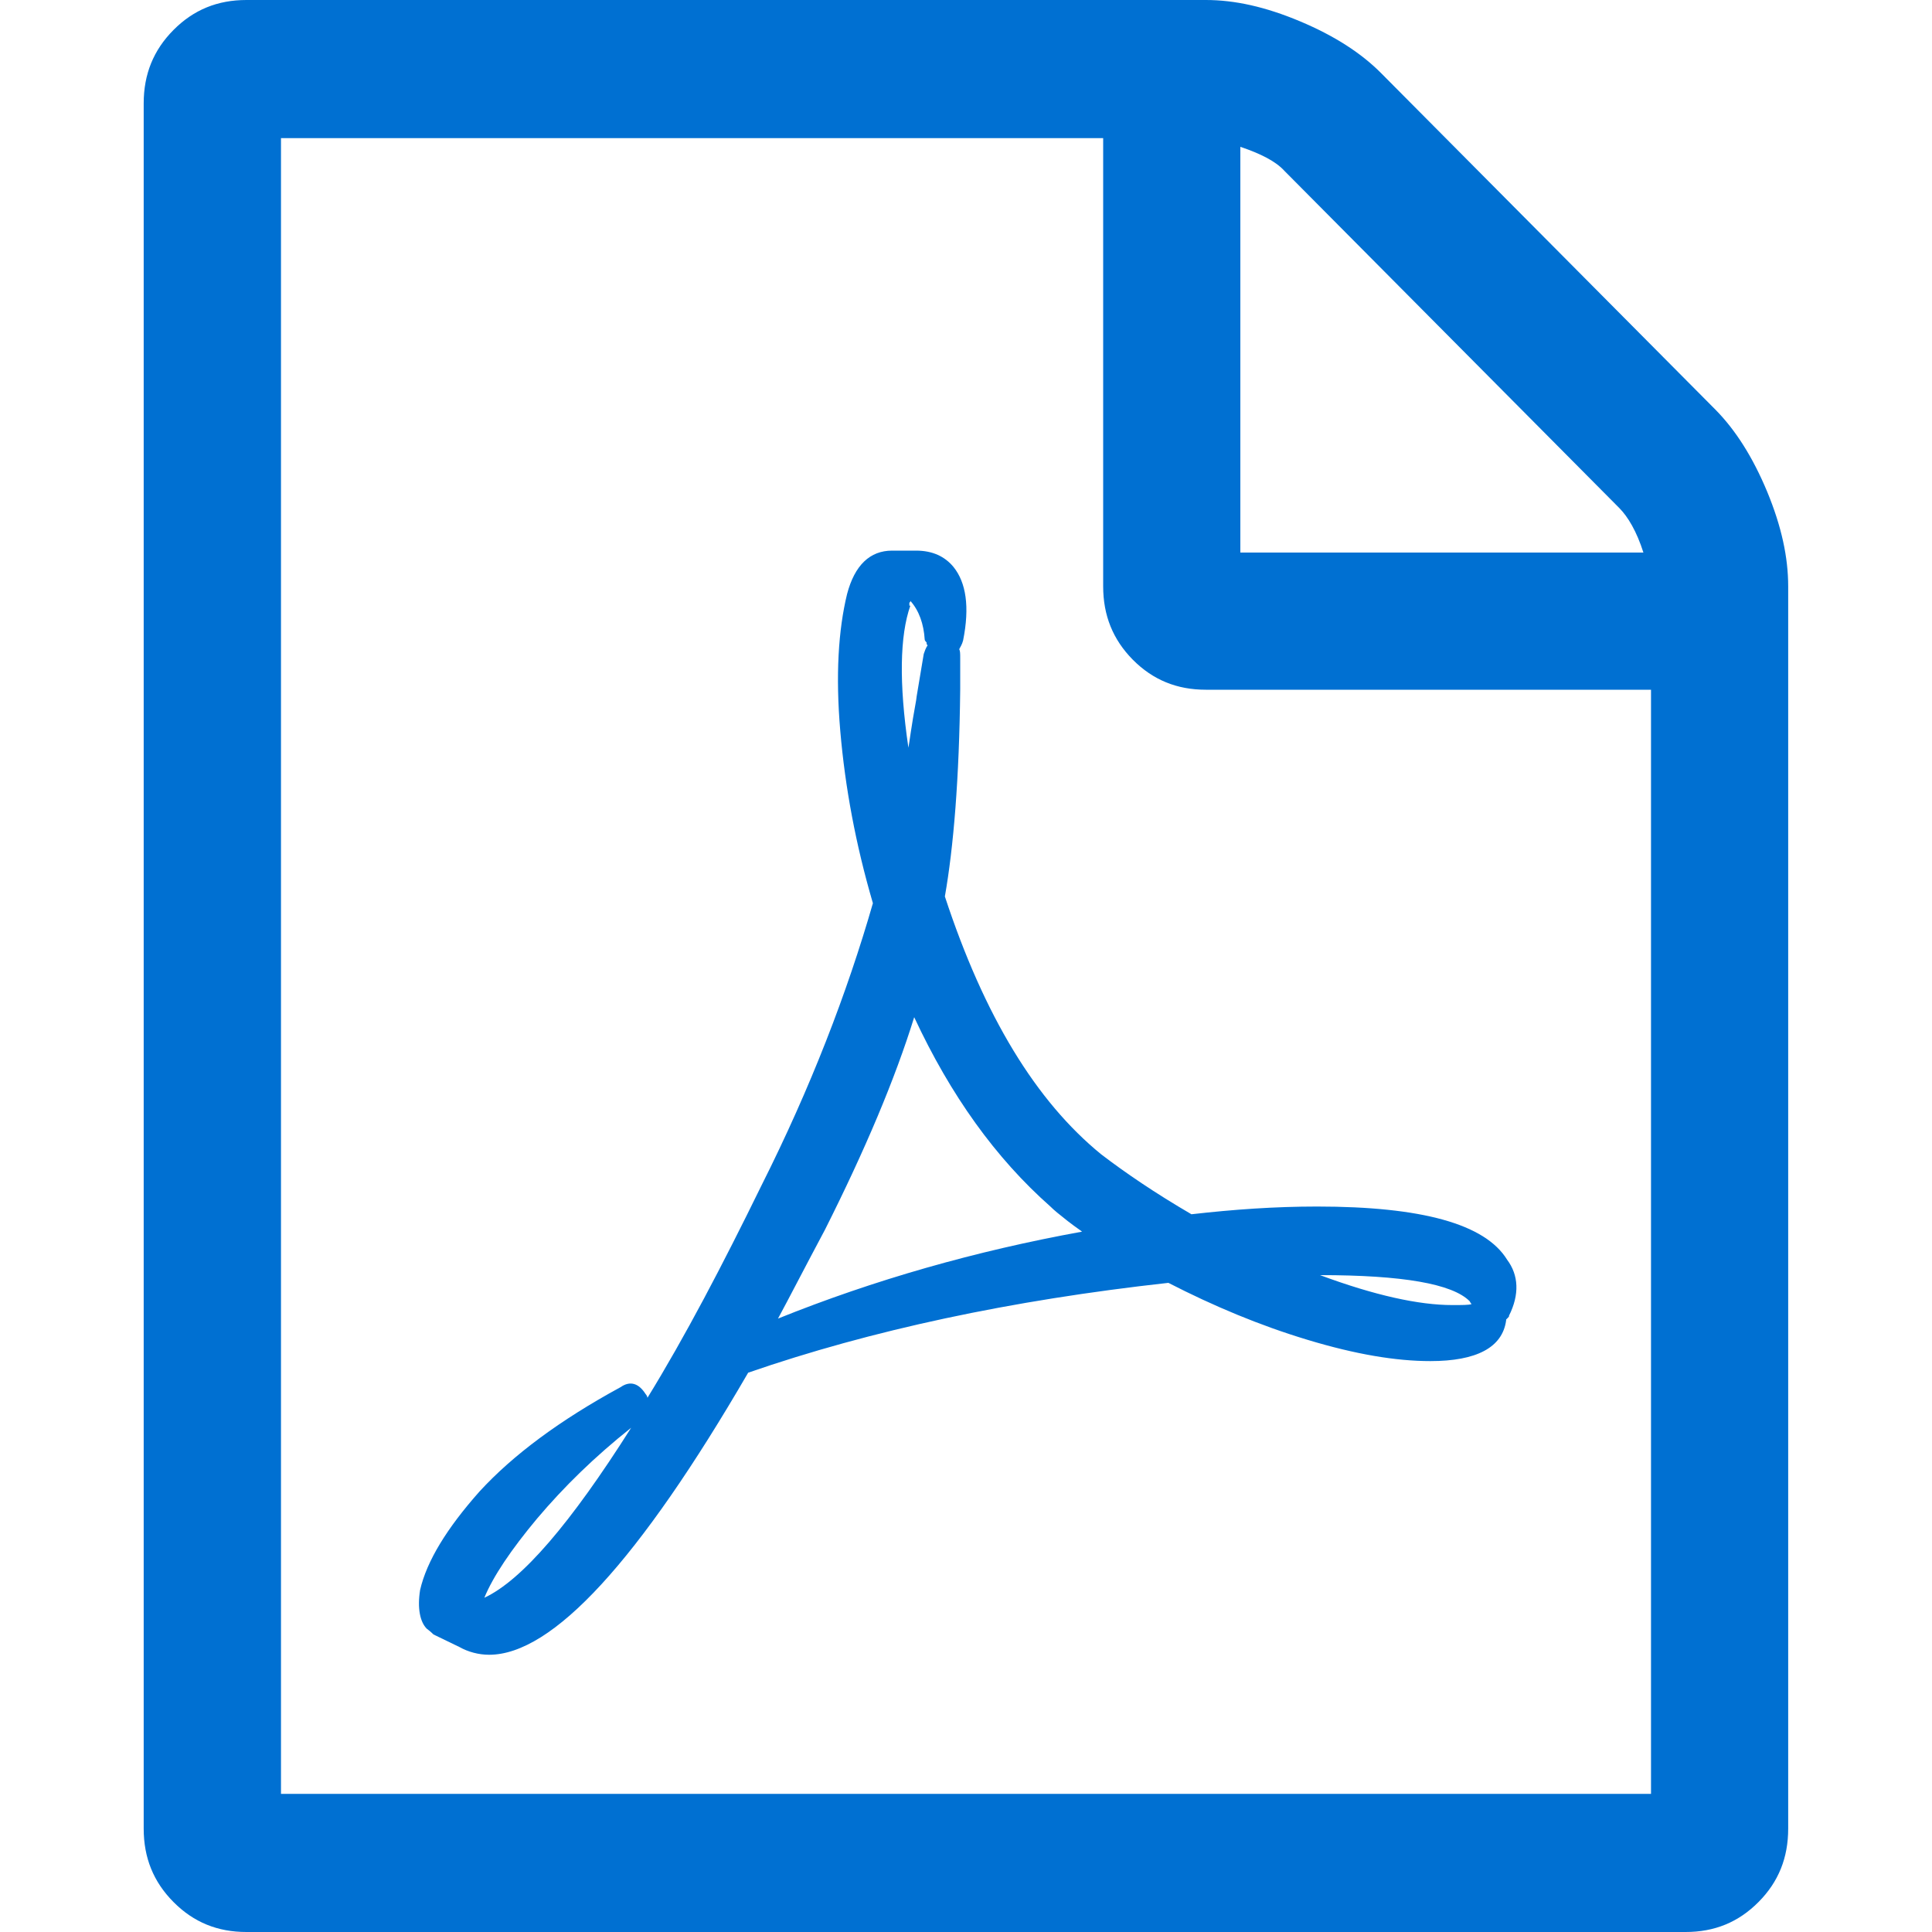 <svg width="16" height="16" viewBox="0 0 16 16" fill="none" xmlns="http://www.w3.org/2000/svg">
<g id="icons/file-pdf-o">
<path id="icons/file-pdf-o_2" fill-rule="evenodd" clip-rule="evenodd" d="M14.206 3.392C14.372 3.56 14.515 3.784 14.635 4.072C14.754 4.36 14.809 4.616 14.809 4.856V15.144C14.809 15.384 14.73 15.584 14.563 15.752C14.396 15.92 14.198 16 13.959 16H2.041C1.802 16 1.604 15.92 1.437 15.752C1.27 15.584 1.19 15.384 1.19 15.144V0.856C1.19 0.616 1.27 0.416 1.437 0.248C1.604 0.08 1.802 0 2.041 0H9.986C10.225 0 10.479 0.056 10.765 0.176C11.051 0.296 11.274 0.44 11.44 0.608L14.206 3.392ZM10.272 1.216V4.576H13.61C13.554 4.4 13.482 4.28 13.411 4.208L10.638 1.416C10.566 1.336 10.439 1.272 10.272 1.216ZM13.673 14.856V5.712H9.986C9.748 5.712 9.549 5.632 9.382 5.464C9.216 5.296 9.136 5.096 9.136 4.856V1.144H2.327V14.856H13.673ZM9.12 9.56C9.319 9.712 9.565 9.88 9.867 10.056C10.217 10.016 10.559 9.992 10.908 9.992C11.774 9.992 12.299 10.136 12.481 10.432C12.577 10.56 12.585 10.72 12.497 10.896C12.497 10.904 12.497 10.904 12.489 10.912L12.473 10.928V10.936C12.442 11.16 12.227 11.272 11.846 11.272C11.56 11.272 11.226 11.216 10.829 11.096C10.431 10.976 10.05 10.816 9.676 10.624C8.373 10.768 7.213 11.016 6.196 11.368C5.29 12.928 4.575 13.704 4.051 13.704C3.963 13.704 3.876 13.68 3.805 13.64L3.59 13.536C3.582 13.528 3.566 13.512 3.534 13.488C3.479 13.432 3.455 13.32 3.479 13.168C3.534 12.928 3.701 12.656 3.971 12.352C4.25 12.048 4.639 11.76 5.139 11.488C5.219 11.432 5.29 11.456 5.346 11.544C5.354 11.552 5.362 11.568 5.362 11.576C5.672 11.072 5.982 10.48 6.307 9.816C6.713 9.008 7.015 8.224 7.229 7.48C7.086 6.992 6.999 6.52 6.959 6.056C6.919 5.592 6.943 5.216 7.015 4.92C7.078 4.68 7.205 4.56 7.388 4.56H7.587C7.722 4.56 7.825 4.608 7.897 4.696C8 4.824 8.032 5.024 7.976 5.304C7.968 5.336 7.952 5.36 7.944 5.376C7.952 5.392 7.952 5.416 7.952 5.448V5.712C7.944 6.448 7.897 7.016 7.825 7.424C8.151 8.416 8.58 9.12 9.12 9.56ZM4.011 13.232C4.321 13.088 4.726 12.616 5.227 11.824C4.925 12.064 4.671 12.312 4.448 12.576C4.234 12.832 4.083 13.056 4.011 13.232ZM7.539 5.016C7.452 5.264 7.444 5.656 7.523 6.192C7.531 6.152 7.547 6.016 7.587 5.8C7.587 5.784 7.611 5.656 7.65 5.416C7.658 5.392 7.666 5.368 7.682 5.344C7.674 5.336 7.674 5.336 7.674 5.328C7.674 5.32 7.674 5.32 7.666 5.312C7.666 5.312 7.658 5.304 7.658 5.296C7.65 5.168 7.611 5.056 7.539 4.976C7.539 4.984 7.539 4.984 7.531 4.992V5.016H7.539ZM6.443 10.92C7.237 10.6 8.079 10.36 8.961 10.2C8.953 10.192 8.914 10.168 8.842 10.112C8.771 10.056 8.731 10.024 8.699 9.992C8.246 9.592 7.873 9.072 7.571 8.424C7.412 8.936 7.166 9.52 6.832 10.184C6.657 10.512 6.53 10.76 6.443 10.92ZM12.171 10.776C12.028 10.632 11.615 10.56 10.932 10.56C11.385 10.728 11.75 10.808 12.028 10.808C12.108 10.808 12.164 10.808 12.187 10.8C12.187 10.8 12.179 10.792 12.171 10.776Z" fill="#0070D2"/>
</g>
</svg>
